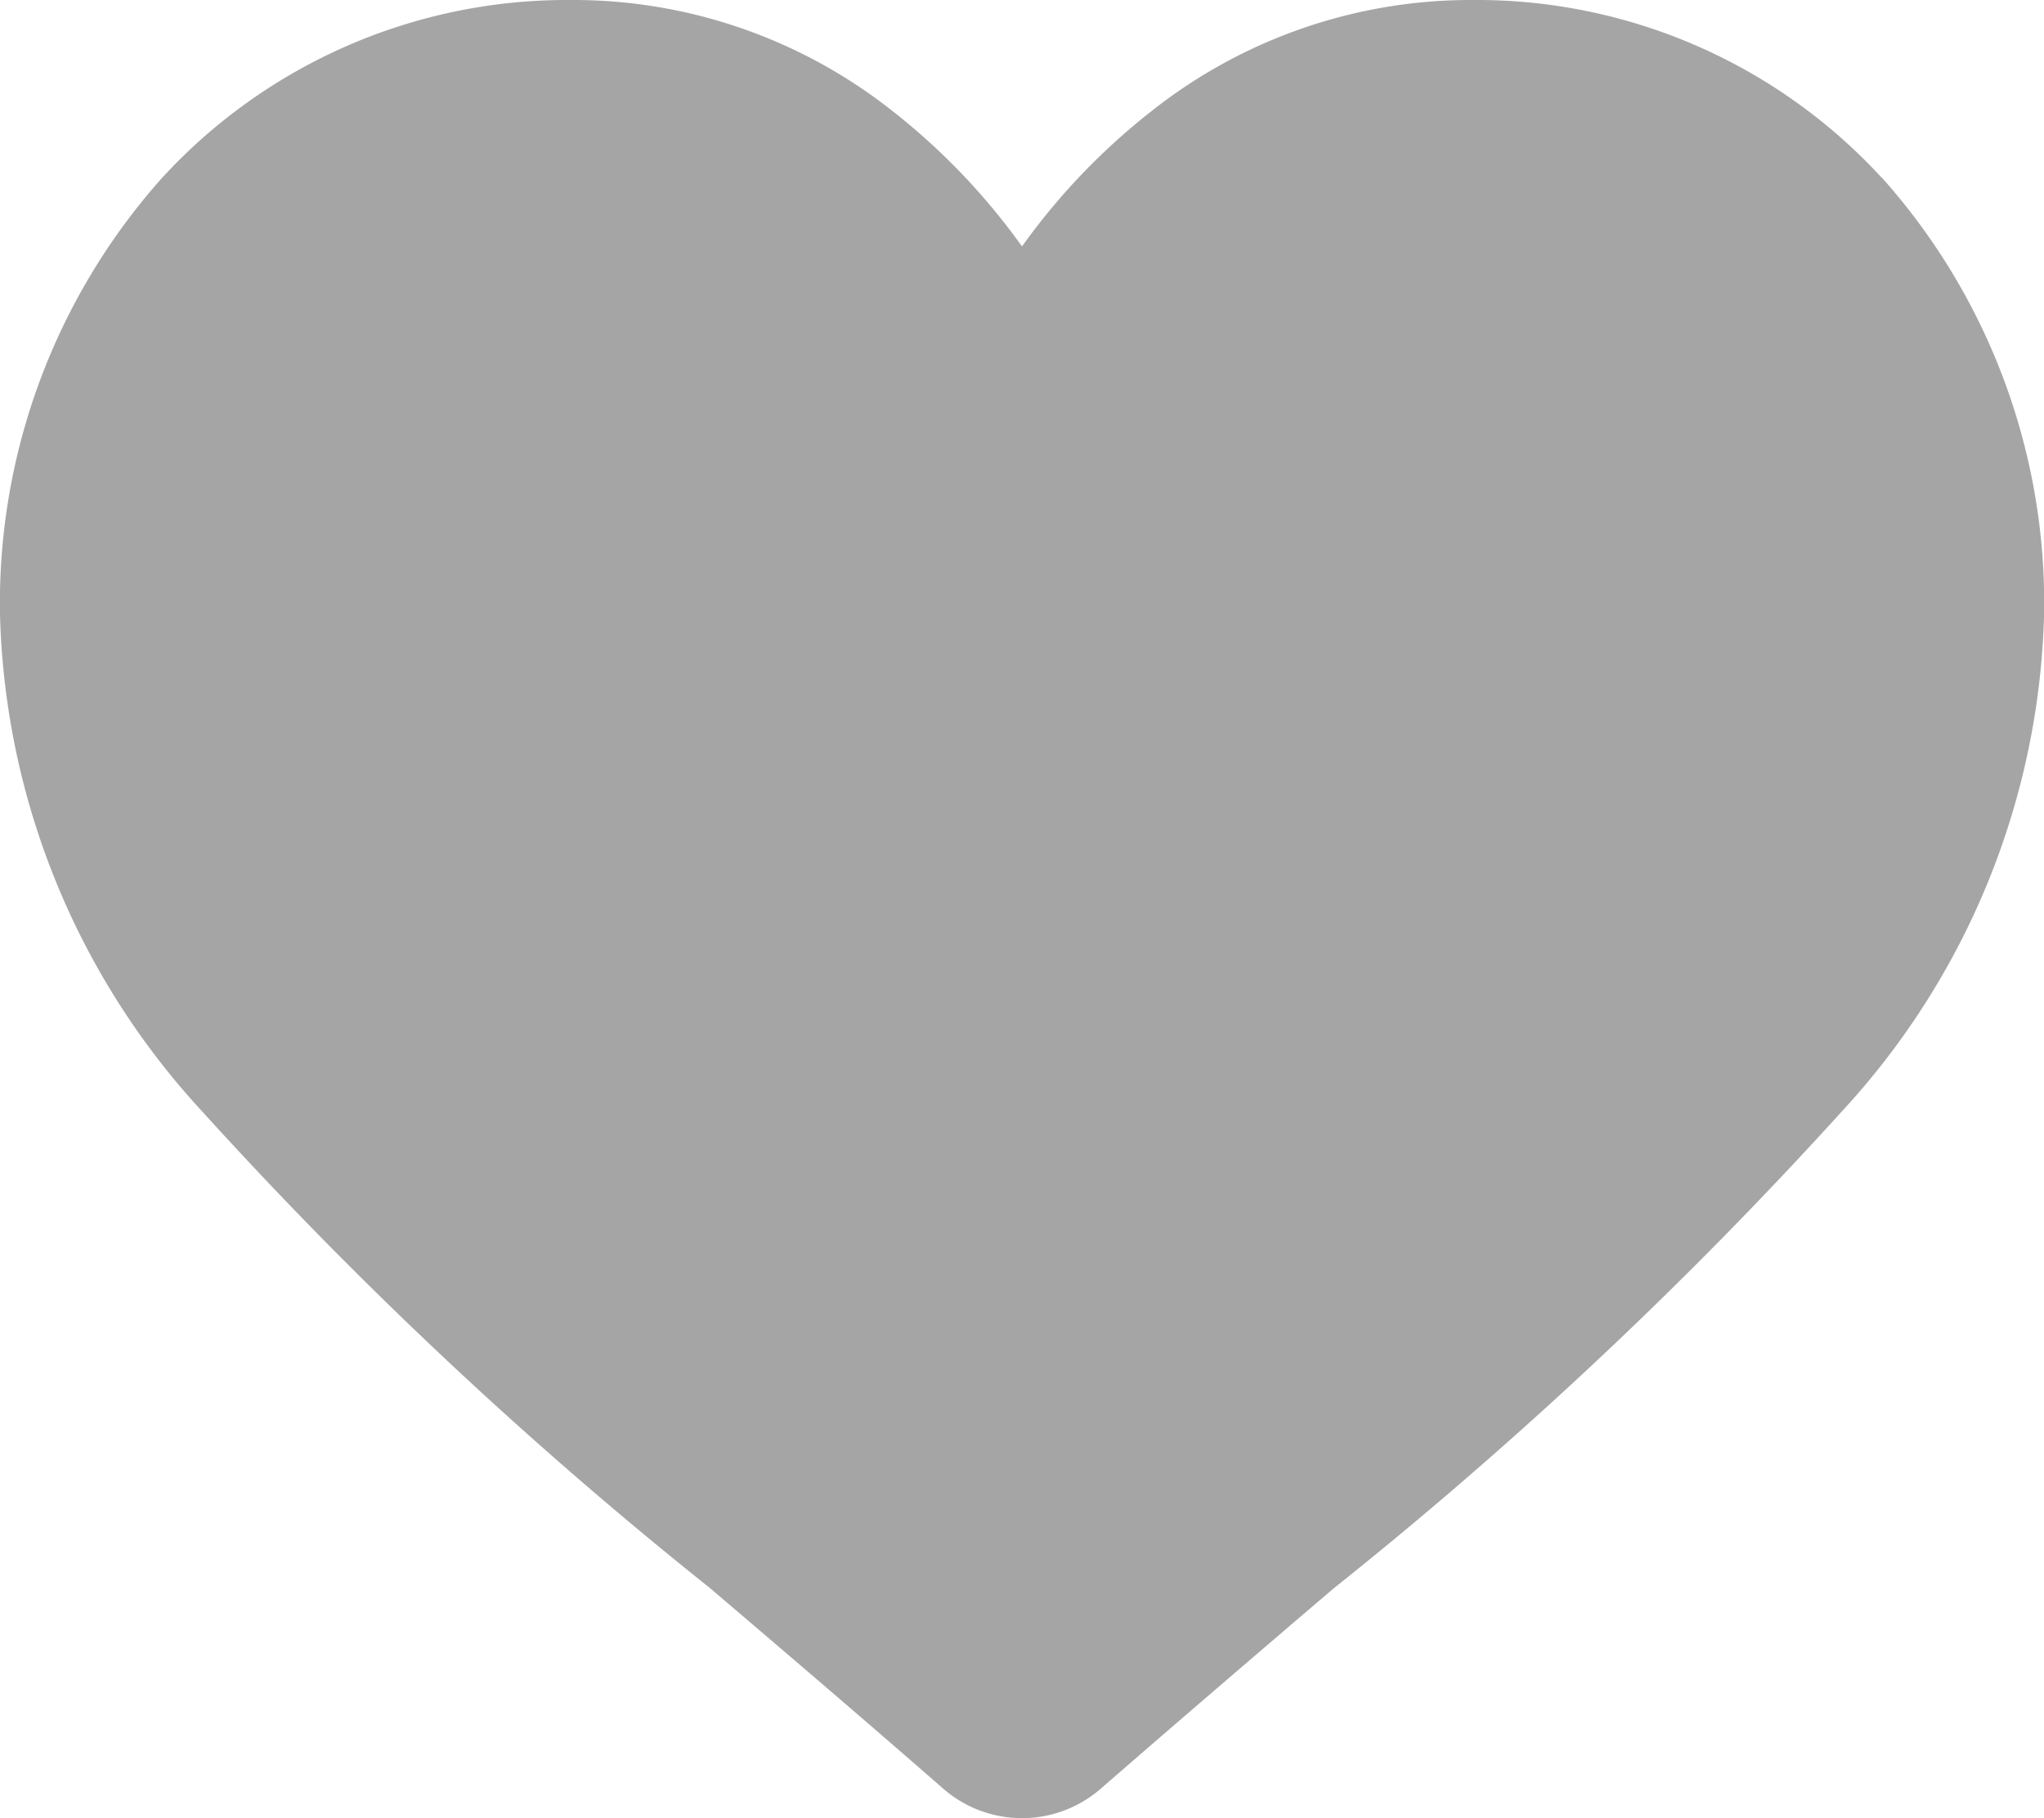 <svg xmlns="http://www.w3.org/2000/svg" width="22.714" height="20.208" viewBox="0 0 22.714 20.208"><defs><style>.a{fill:#a5a5a5;}</style></defs><path class="a" d="M20.913,1.978A6.108,6.108,0,0,0,16.37,0,5.714,5.714,0,0,0,12.8,1.232a7.3,7.3,0,0,0-1.443,1.507A7.3,7.3,0,0,0,9.915,1.232,5.713,5.713,0,0,0,6.346,0,6.108,6.108,0,0,0,1.8,1.978,7.1,7.1,0,0,0,0,6.826,8.454,8.454,0,0,0,2.253,12.36a48.039,48.039,0,0,0,5.639,5.293c.781.666,1.667,1.421,2.587,2.225a1.333,1.333,0,0,0,1.756,0c.92-.8,1.806-1.559,2.588-2.226a48.012,48.012,0,0,0,5.639-5.293,8.454,8.454,0,0,0,2.253-5.534,7.1,7.1,0,0,0-1.8-4.848Zm0,0" transform="translate(0)"/></svg>